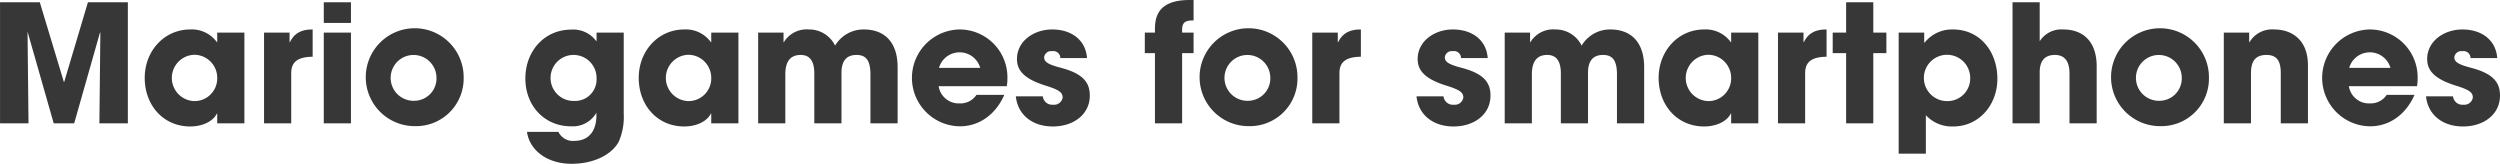 <svg height="30.03" viewBox="0 0 458.222 30.03" width="458.222" xmlns="http://www.w3.org/2000/svg"><path d="m594.373 4214.7v-22.19h-7.32l-4.349 14.6h-.06l-4.41-14.6h-7.29v22.19h5.22l-.18-16.82 4.8 16.82h3.75l4.739-16.67.06.06-.18 16.61zm21.36 0v-16.64h-4.98v1.76h-.06a5.658 5.658 0 0 0 -4.889-2.33c-4.77 0-8.34 3.95-8.34 8.87 0 5.04 3.42 8.91 8.34 8.91 2.19 0 4.169-.9 4.889-2.37h.06v1.8zm-9.149-4.08a4.247 4.247 0 0 1 -.06-8.49 4.225 4.225 0 0 1 4.229 4.23 4.163 4.163 0 0 1 -4.169 4.26zm17.73 4.08v-9.18c0-1.89.96-3 3.929-3.03v-5c-1.92 0-3.3.57-4.169 2.33h-.06v-1.76h-4.68v16.64zm10.949-18.41v-3.78h-4.98v3.78zm0 18.41v-16.64h-4.98v16.64zm20.658-8.4a8.971 8.971 0 1 0 -8.97 8.91 8.723 8.723 0 0 0 8.97-8.91zm-8.97 4.26a4.2 4.2 0 1 1 3.99-4.2 4.094 4.094 0 0 1 -3.99 4.2zm33.3 2.67c0 3.03-1.53 4.68-4.05 4.68a2.935 2.935 0 0 1 -2.91-1.65h-5.759c.42 3.18 3.48 5.85 8.189 5.85 4.17 0 7.44-1.77 8.64-4.08a11.325 11.325 0 0 0 .9-5.1v-14.87h-4.98v1.56h-.06a5.233 5.233 0 0 0 -4.62-2.1c-4.8 0-8.369 3.86-8.369 8.96 0 5.01 3.51 8.76 8.369 8.76a4.978 4.978 0 0 0 4.65-2.49zm-4.05-2.64a4.217 4.217 0 1 1 4.08-4.14 3.938 3.938 0 0 1 -4.081 4.14zm30.081 4.11v-16.64h-4.982v1.76h-.06a5.66 5.66 0 0 0 -4.89-2.33c-4.77 0-8.34 3.95-8.34 8.87 0 5.04 3.42 8.91 8.34 8.91 2.19 0 4.17-.9 4.89-2.37h.06v1.8h4.98zm-9.15-4.08a4.247 4.247 0 0 1 -.06-8.49 4.225 4.225 0 0 1 4.23 4.23 4.163 4.163 0 0 1 -4.171 4.26zm38.33 4.08v-10.29c0-4.65-2.46-6.92-6.18-6.92a6.039 6.039 0 0 0 -5.279 2.96 5.265 5.265 0 0 0 -4.8-2.96 4.875 4.875 0 0 0 -4.59 2.33h-.06v-1.76h-4.653v16.64h4.98v-8.97c0-2.31.87-3.57 2.82-3.57 1.71 0 2.49 1.2 2.49 3.36v9.18h4.98v-9.21c0-2.19.87-3.33 2.76-3.33 1.709 0 2.549.96 2.549 3.57v8.97h4.98zm20-6.81a6.358 6.358 0 0 0 .12-1.32 8.77 8.77 0 0 0 -8.789-9.08 8.876 8.876 0 0 0 .09 17.75c3.51 0 6.539-2.13 8.129-5.76h-5.1a3.5 3.5 0 0 1 -3.03 1.56 3.726 3.726 0 0 1 -3.9-3.15h12.479zm-12.419-3.36a3.932 3.932 0 0 1 7.56 0zm27.134-1.8c-.24-3.26-2.789-5.24-6.389-5.24-3.36 0-6.45 2.13-6.45 5.42 0 1.95 1.11 3.6 5.31 4.89 2.49.78 3.06 1.26 3.06 2.19a1.574 1.574 0 0 1 -1.74 1.29 1.718 1.718 0 0 1 -1.89-1.53h-4.95c.36 3.39 3.03 5.52 6.78 5.52 3.78 0 6.779-2.19 6.779-5.67 0-2.43-1.289-4.02-5.249-5.07-2.31-.6-3.12-1.05-3.12-1.95a1.269 1.269 0 0 1 1.44-1.11 1.291 1.291 0 0 1 1.53 1.26zm17.43 11.97v-12.87h2.1v-3.77h-2.1v-.51c0-1.38.63-1.71 1.92-1.71h.18v-3.75h-.69c-5.31 0-6.39 2.52-6.39 5.28v.69h-1.859v3.77h1.859v12.87zm21.144-8.4a8.971 8.971 0 1 0 -8.97 8.91 8.723 8.723 0 0 0 8.97-8.91zm-8.97 4.26a4.2 4.2 0 1 1 3.99-4.2 4.094 4.094 0 0 1 -3.99 4.2zm16.659 4.14v-9.18c0-1.89.96-3 3.93-3.03v-5c-1.92 0-3.3.57-4.17 2.33h-.06v-1.76h-4.68v16.64zm27.179-11.97c-.24-3.26-2.79-5.24-6.39-5.24-3.36 0-6.45 2.13-6.45 5.42 0 1.95 1.11 3.6 5.31 4.89 2.49.78 3.06 1.26 3.06 2.19a1.574 1.574 0 0 1 -1.74 1.29 1.718 1.718 0 0 1 -1.89-1.53h-4.95c.36 3.39 3.03 5.52 6.78 5.52 3.78 0 6.78-2.19 6.78-5.67 0-2.43-1.29-4.02-5.25-5.07-2.31-.6-3.12-1.05-3.12-1.95a1.269 1.269 0 0 1 1.44-1.11 1.291 1.291 0 0 1 1.53 1.26zm28.673 11.97v-10.29c0-4.65-2.46-6.92-6.18-6.92a6.037 6.037 0 0 0 -5.279 2.96 5.265 5.265 0 0 0 -4.8-2.96 4.875 4.875 0 0 0 -4.59 2.33h-.06v-1.76h-4.65v16.64h4.98v-8.97c0-2.31.87-3.57 2.82-3.57 1.71 0 2.49 1.2 2.49 3.36v9.18h4.977v-9.21c0-2.19.869-3.33 2.759-3.33 1.71 0 2.55.96 2.55 3.57v8.97h4.98zm20.925 0v-16.64h-4.98v1.76h-.06a5.658 5.658 0 0 0 -4.889-2.33c-4.77 0-8.34 3.95-8.34 8.87 0 5.04 3.42 8.91 8.34 8.91 2.19 0 4.169-.9 4.889-2.37h.06v1.8zm-9.149-4.08a4.247 4.247 0 0 1 -.06-8.49 4.224 4.224 0 0 1 4.229 4.23 4.162 4.162 0 0 1 -4.169 4.26zm17.73 4.08v-9.18c0-1.89.96-3 3.929-3.03v-5c-1.919 0-3.3.57-4.169 2.33h-.058v-1.76h-4.68v16.64h4.98zm12.491 0v-12.87h2.4v-3.77h-2.4v-5.55h-4.98v5.55h-2.459v3.77h2.459v12.87zm9.636 5.55v-7.05a6.467 6.467 0 0 0 5.01 2.07c4.77 0 8.1-3.99 8.1-8.73 0-5.19-3.36-9.05-8.1-9.05a6.431 6.431 0 0 0 -5.22 2.39h-.09v-1.82h-4.68v22.19zm3.96-9.63a4.245 4.245 0 1 1 4.17-4.23 4.156 4.156 0 0 1 -4.17 4.23zm27.348 4.08v-10.47c0-4.35-2.31-6.74-6.12-6.74a4.7 4.7 0 0 0 -4.32 2.16v-7.14h-4.98v22.19h4.98v-9.36c0-2.07.9-3.18 2.79-3.18 1.83 0 2.67 1.23 2.67 3.39v9.15zm20.579-8.4a8.97 8.97 0 1 0 -8.969 8.91 8.722 8.722 0 0 0 8.969-8.91zm-8.969 4.26a4.2 4.2 0 1 1 3.989-4.2 4.094 4.094 0 0 1 -3.989 4.2zm27.113 4.14v-10.62c0-4.91-3.18-6.59-6.18-6.59a4.8 4.8 0 0 0 -4.53 2.33h-.06v-1.76h-4.65v16.64h4.98v-9.18c0-2.25.84-3.36 2.85-3.36 1.83 0 2.61 1.05 2.61 3.3v9.24zm19.984-6.81a6.358 6.358 0 0 0 .12-1.32 8.771 8.771 0 0 0 -8.79-9.08 8.876 8.876 0 0 0 .09 17.75c3.51 0 6.54-2.13 8.13-5.76h-5.1a3.5 3.5 0 0 1 -3.03 1.56 3.726 3.726 0 0 1 -3.9-3.15zm-12.42-3.36a3.932 3.932 0 0 1 7.56 0zm27.13-1.8c-.24-3.26-2.79-5.24-6.39-5.24-3.36 0-6.45 2.13-6.45 5.42 0 1.95 1.11 3.6 5.31 4.89 2.49.78 3.06 1.26 3.06 2.19a1.574 1.574 0 0 1 -1.74 1.29 1.718 1.718 0 0 1 -1.89-1.53h-4.95c.36 3.39 3.03 5.52 6.78 5.52 3.78 0 6.78-2.19 6.78-5.67 0-2.43-1.29-4.02-5.25-5.07-2.31-.6-3.12-1.05-3.12-1.95a1.269 1.269 0 0 1 1.44-1.11 1.291 1.291 0 0 1 1.53 1.26z" fill="#373737" fill-rule="evenodd" transform="translate(-570.938 -4192.09)"/></svg>